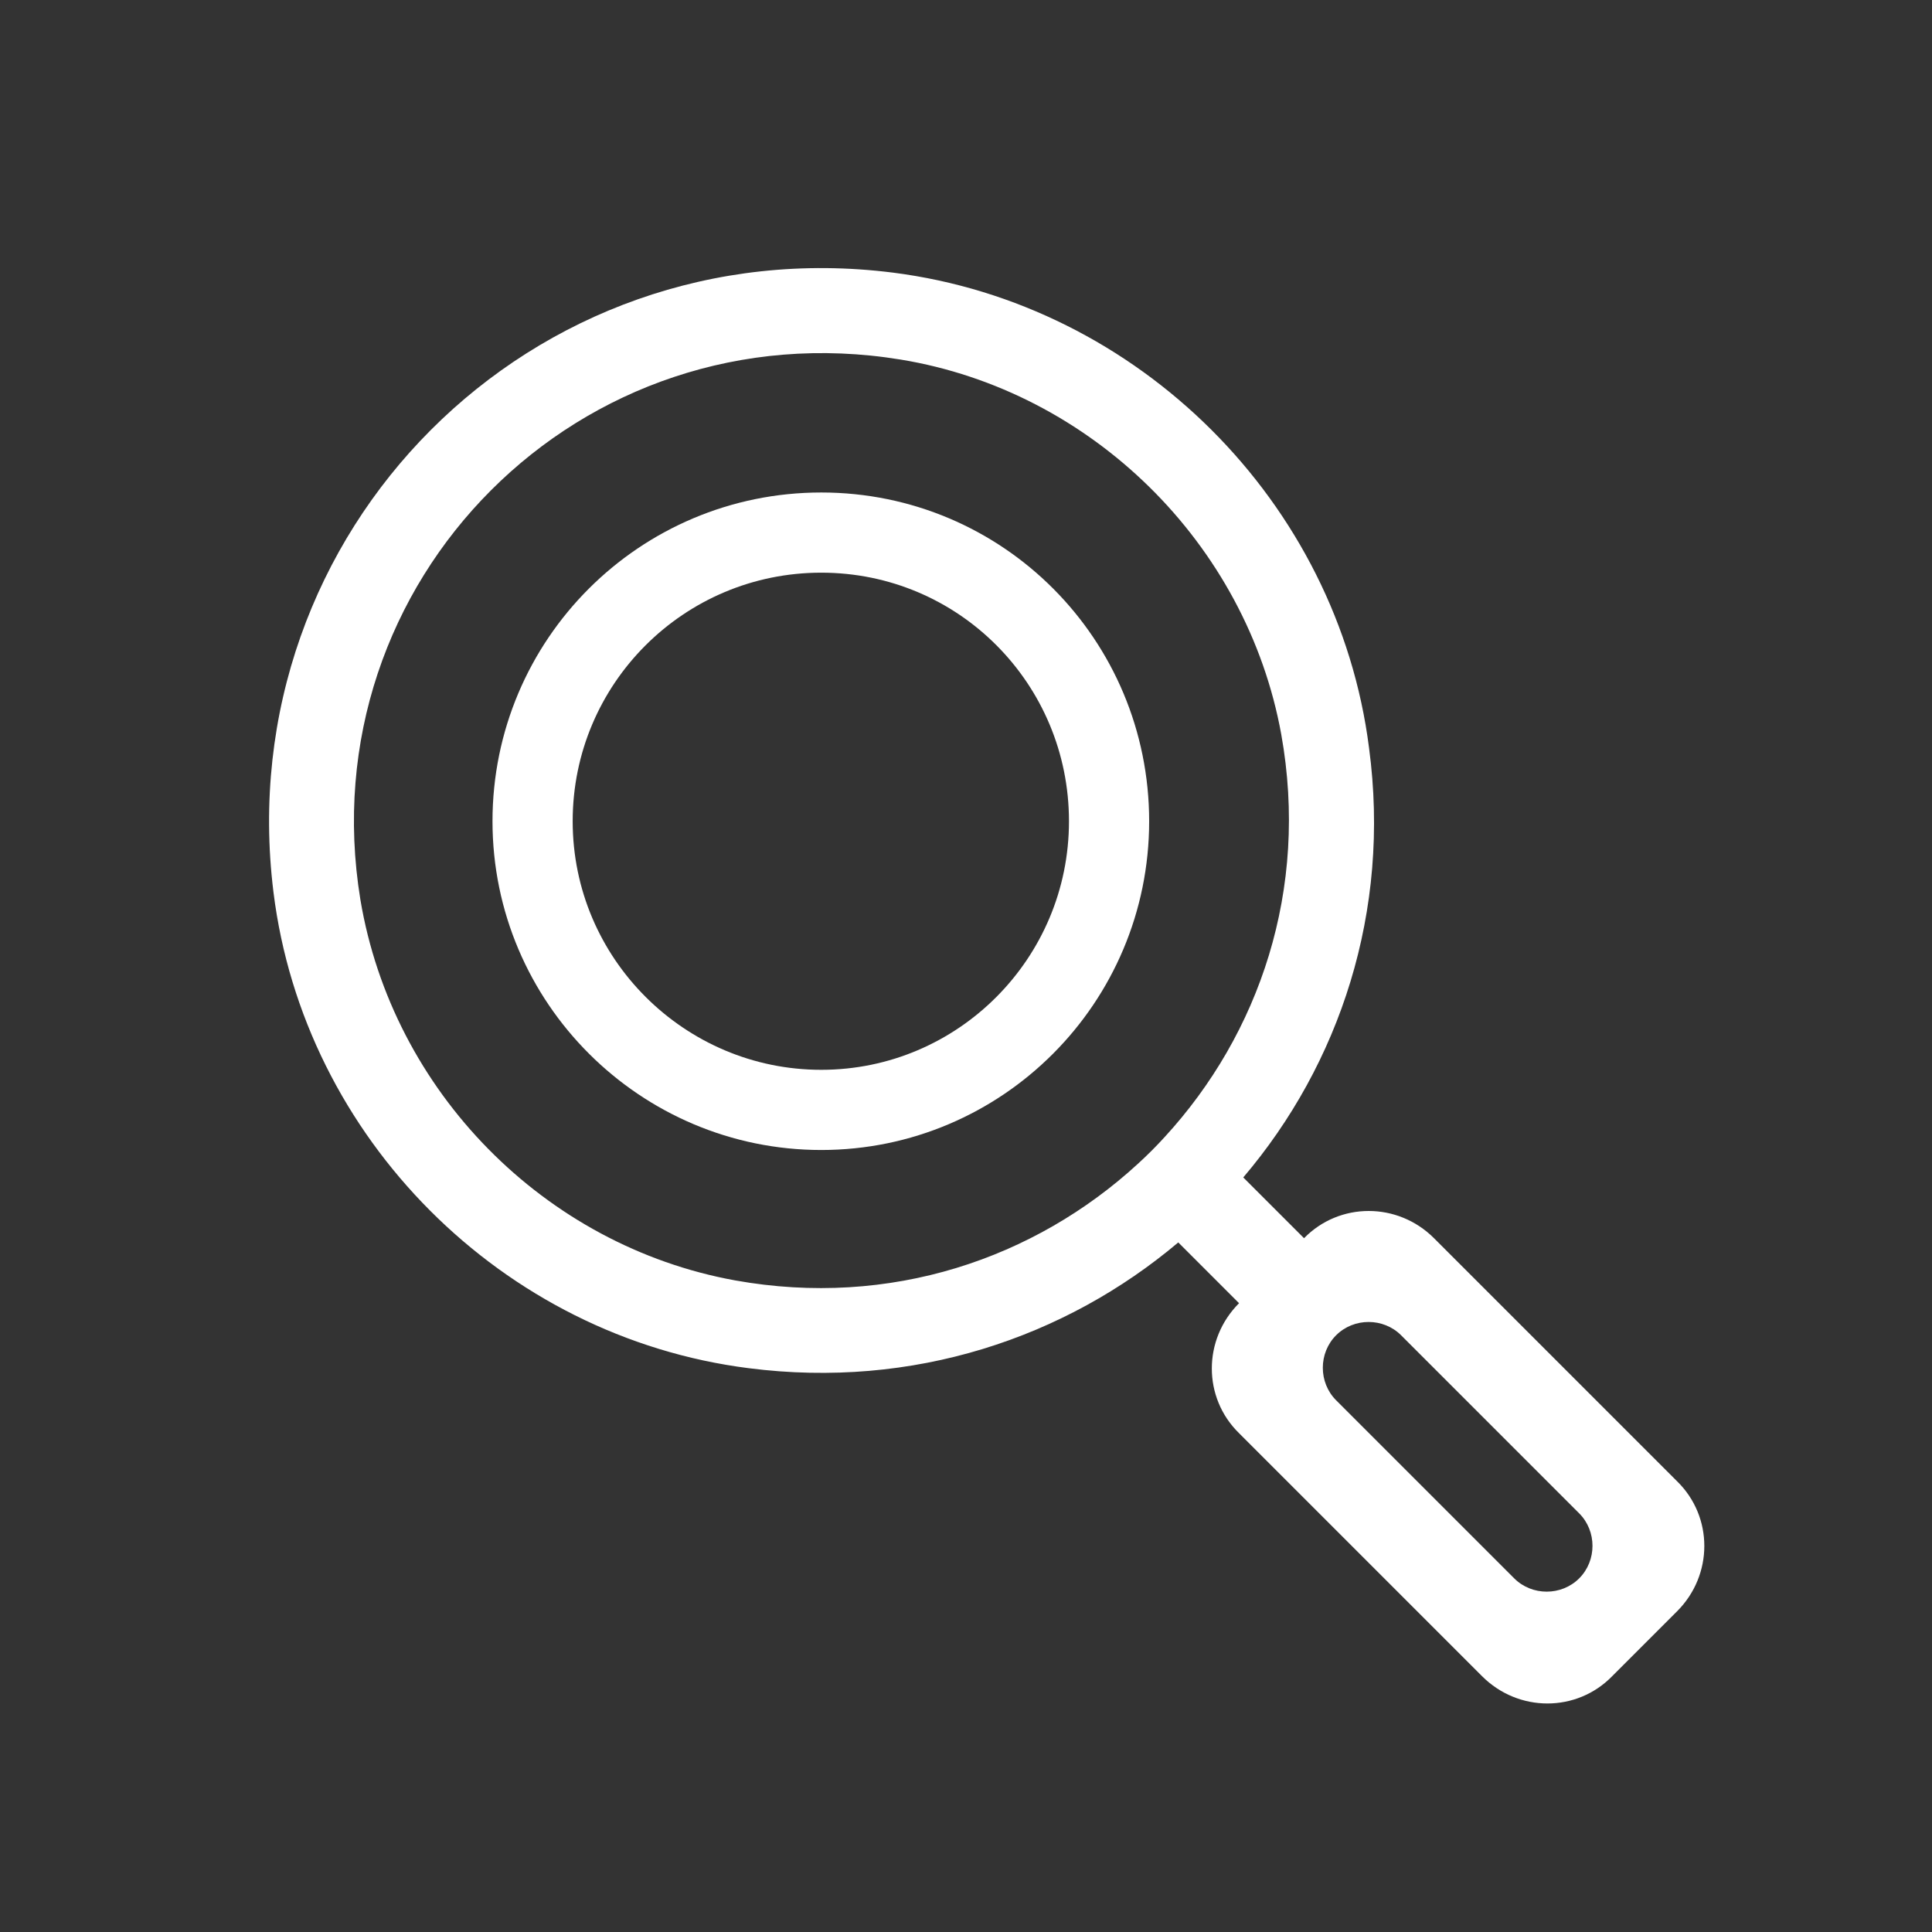 <?xml version="1.0" encoding="UTF-8"?><svg id="_レイヤー_1" xmlns="http://www.w3.org/2000/svg" viewBox="0 0 22.89 22.89"><rect x="0" y="0" width="22.89" height="22.89" fill="#333333" stroke="none"/><defs><style>.cls-1{fill:#fff;stroke-width:0px;}.cls-2{fill:none;stroke:#fff;stroke-miterlimit:10;stroke-width:.95px;}</style></defs><path class="cls-1" d="m19.87,17.55l-2.88-2.88c-.43-.43-1.12-.43-1.54,0h0s-.72-.72-.72-.72h0c1.14-1.34,1.75-3.15,1.49-5.09-.37-2.91-2.73-5.26-5.64-5.63-4.28-.54-7.87,3.06-7.34,7.34.36,2.91,2.71,5.27,5.63,5.64,1.95.25,3.75-.36,5.09-1.49l.72.72h0s0,0,0,0c-.43.43-.43,1.12,0,1.54h0l2.88,2.88c.43.43,1.12.43,1.54,0l.77-.77c.43-.43.43-1.12,0-1.54Zm-6.07-4.08c-.1.11-.21.22-.32.32-1.22,1.12-2.93,1.71-4.77,1.38-2.26-.41-4.06-2.24-4.44-4.51-.62-3.78,2.61-7.02,6.4-6.4,2.26.37,4.1,2.18,4.51,4.44.33,1.84-.26,3.55-1.38,4.77Zm4.14,5.23l-2.11-2.11c-.21-.21-.21-.56,0-.77.21-.21.56-.21.77,0l2.11,2.11c.21.21.21.56,0,.77-.21.21-.56.21-.77,0Z"/><path class="cls-2" d="m9.73,13.15c-1.88,0-3.42-1.53-3.42-3.42s1.53-3.42,3.42-3.42,3.41,1.53,3.41,3.42-1.53,3.42-3.41,3.42Z"/></svg>